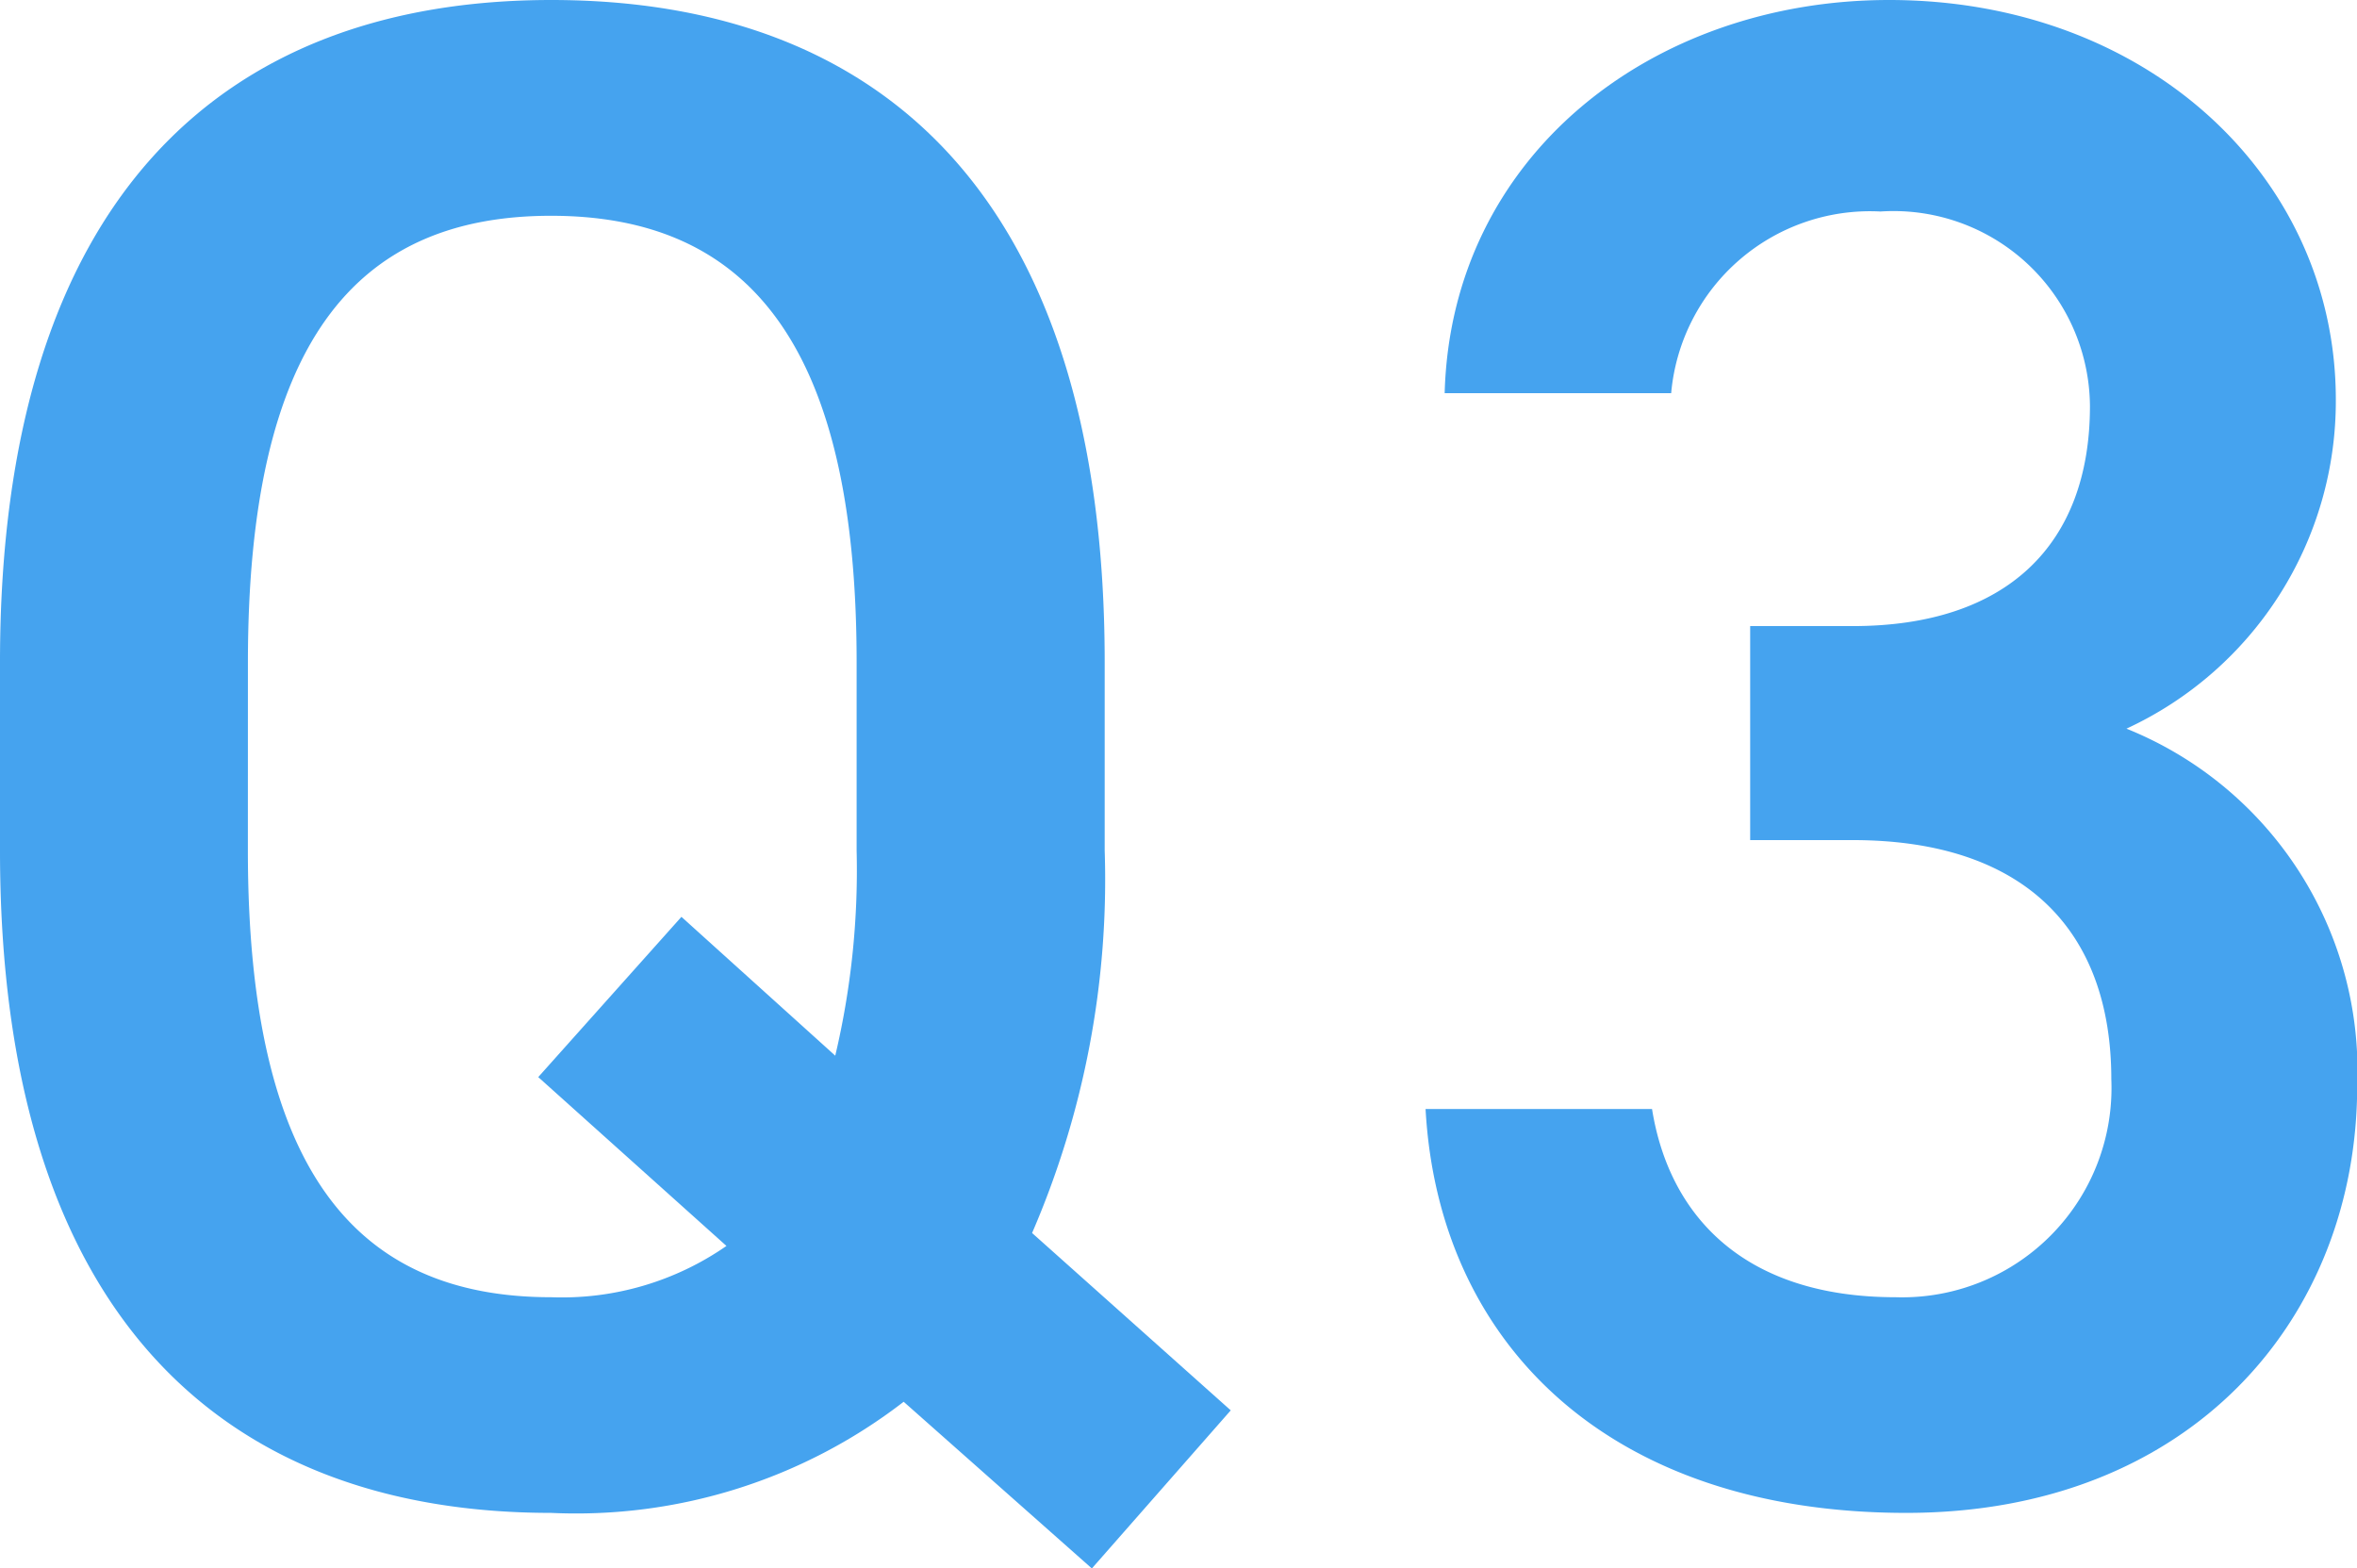 <svg xmlns="http://www.w3.org/2000/svg" xmlns:xlink="http://www.w3.org/1999/xlink" width="60.115" height="40" viewBox="0 0 60.115 40">
  <defs>
    <clipPath id="clip-path">
      <rect id="長方形_157" data-name="長方形 157" width="60.115" height="40" fill="none"/>
    </clipPath>
  </defs>
  <g id="グループ_595" data-name="グループ 595" clip-path="url(#clip-path)">
    <path id="パス_972" data-name="パス 972" d="M26.322,31.444l5.068,4.524L27.848,40l-4.8-4.251a13.672,13.672,0,0,1-8.992,2.834C5.669,38.583,0,33.515,0,21.689v-4.8C0,5.068,5.669,0,14.061,0c8.447,0,14.114,5.068,14.114,16.893v4.8a22.712,22.712,0,0,1-1.853,9.755m-20-9.755c0,8.12,2.725,11.39,7.738,11.39a7.352,7.352,0,0,0,4.468-1.308l-4.8-4.306,3.652-4.087,3.923,3.541a20.537,20.537,0,0,0,.545-5.231v-4.8c0-8.12-2.78-11.389-7.793-11.389S6.323,8.773,6.323,16.893Z" transform="translate(0 0)" fill="#45a3ef"/>
    <path id="パス_973" data-name="パス 973" d="M34.963,15.967H37.58c3.923,0,6.049-2.071,6.049-5.613a5.009,5.009,0,0,0-5.342-4.96,5.092,5.092,0,0,0-5.339,4.633H27.171C27.334,3.979,32.456,0,38.506,0,45.1,0,49.9,4.524,49.9,10.191a9.2,9.2,0,0,1-5.34,8.392,9.4,9.4,0,0,1,5.885,9.1c0,5.94-4.25,10.9-11.5,10.9-7.629,0-11.934-4.359-12.261-10.3h5.776c.436,2.724,2.344,4.8,6.214,4.8a5.338,5.338,0,0,0,5.5-5.558c0-3.815-2.235-6.1-6.594-6.1H34.963Z" transform="translate(9.675 0)" fill="#45a3ef"/>
  </g>
</svg>
